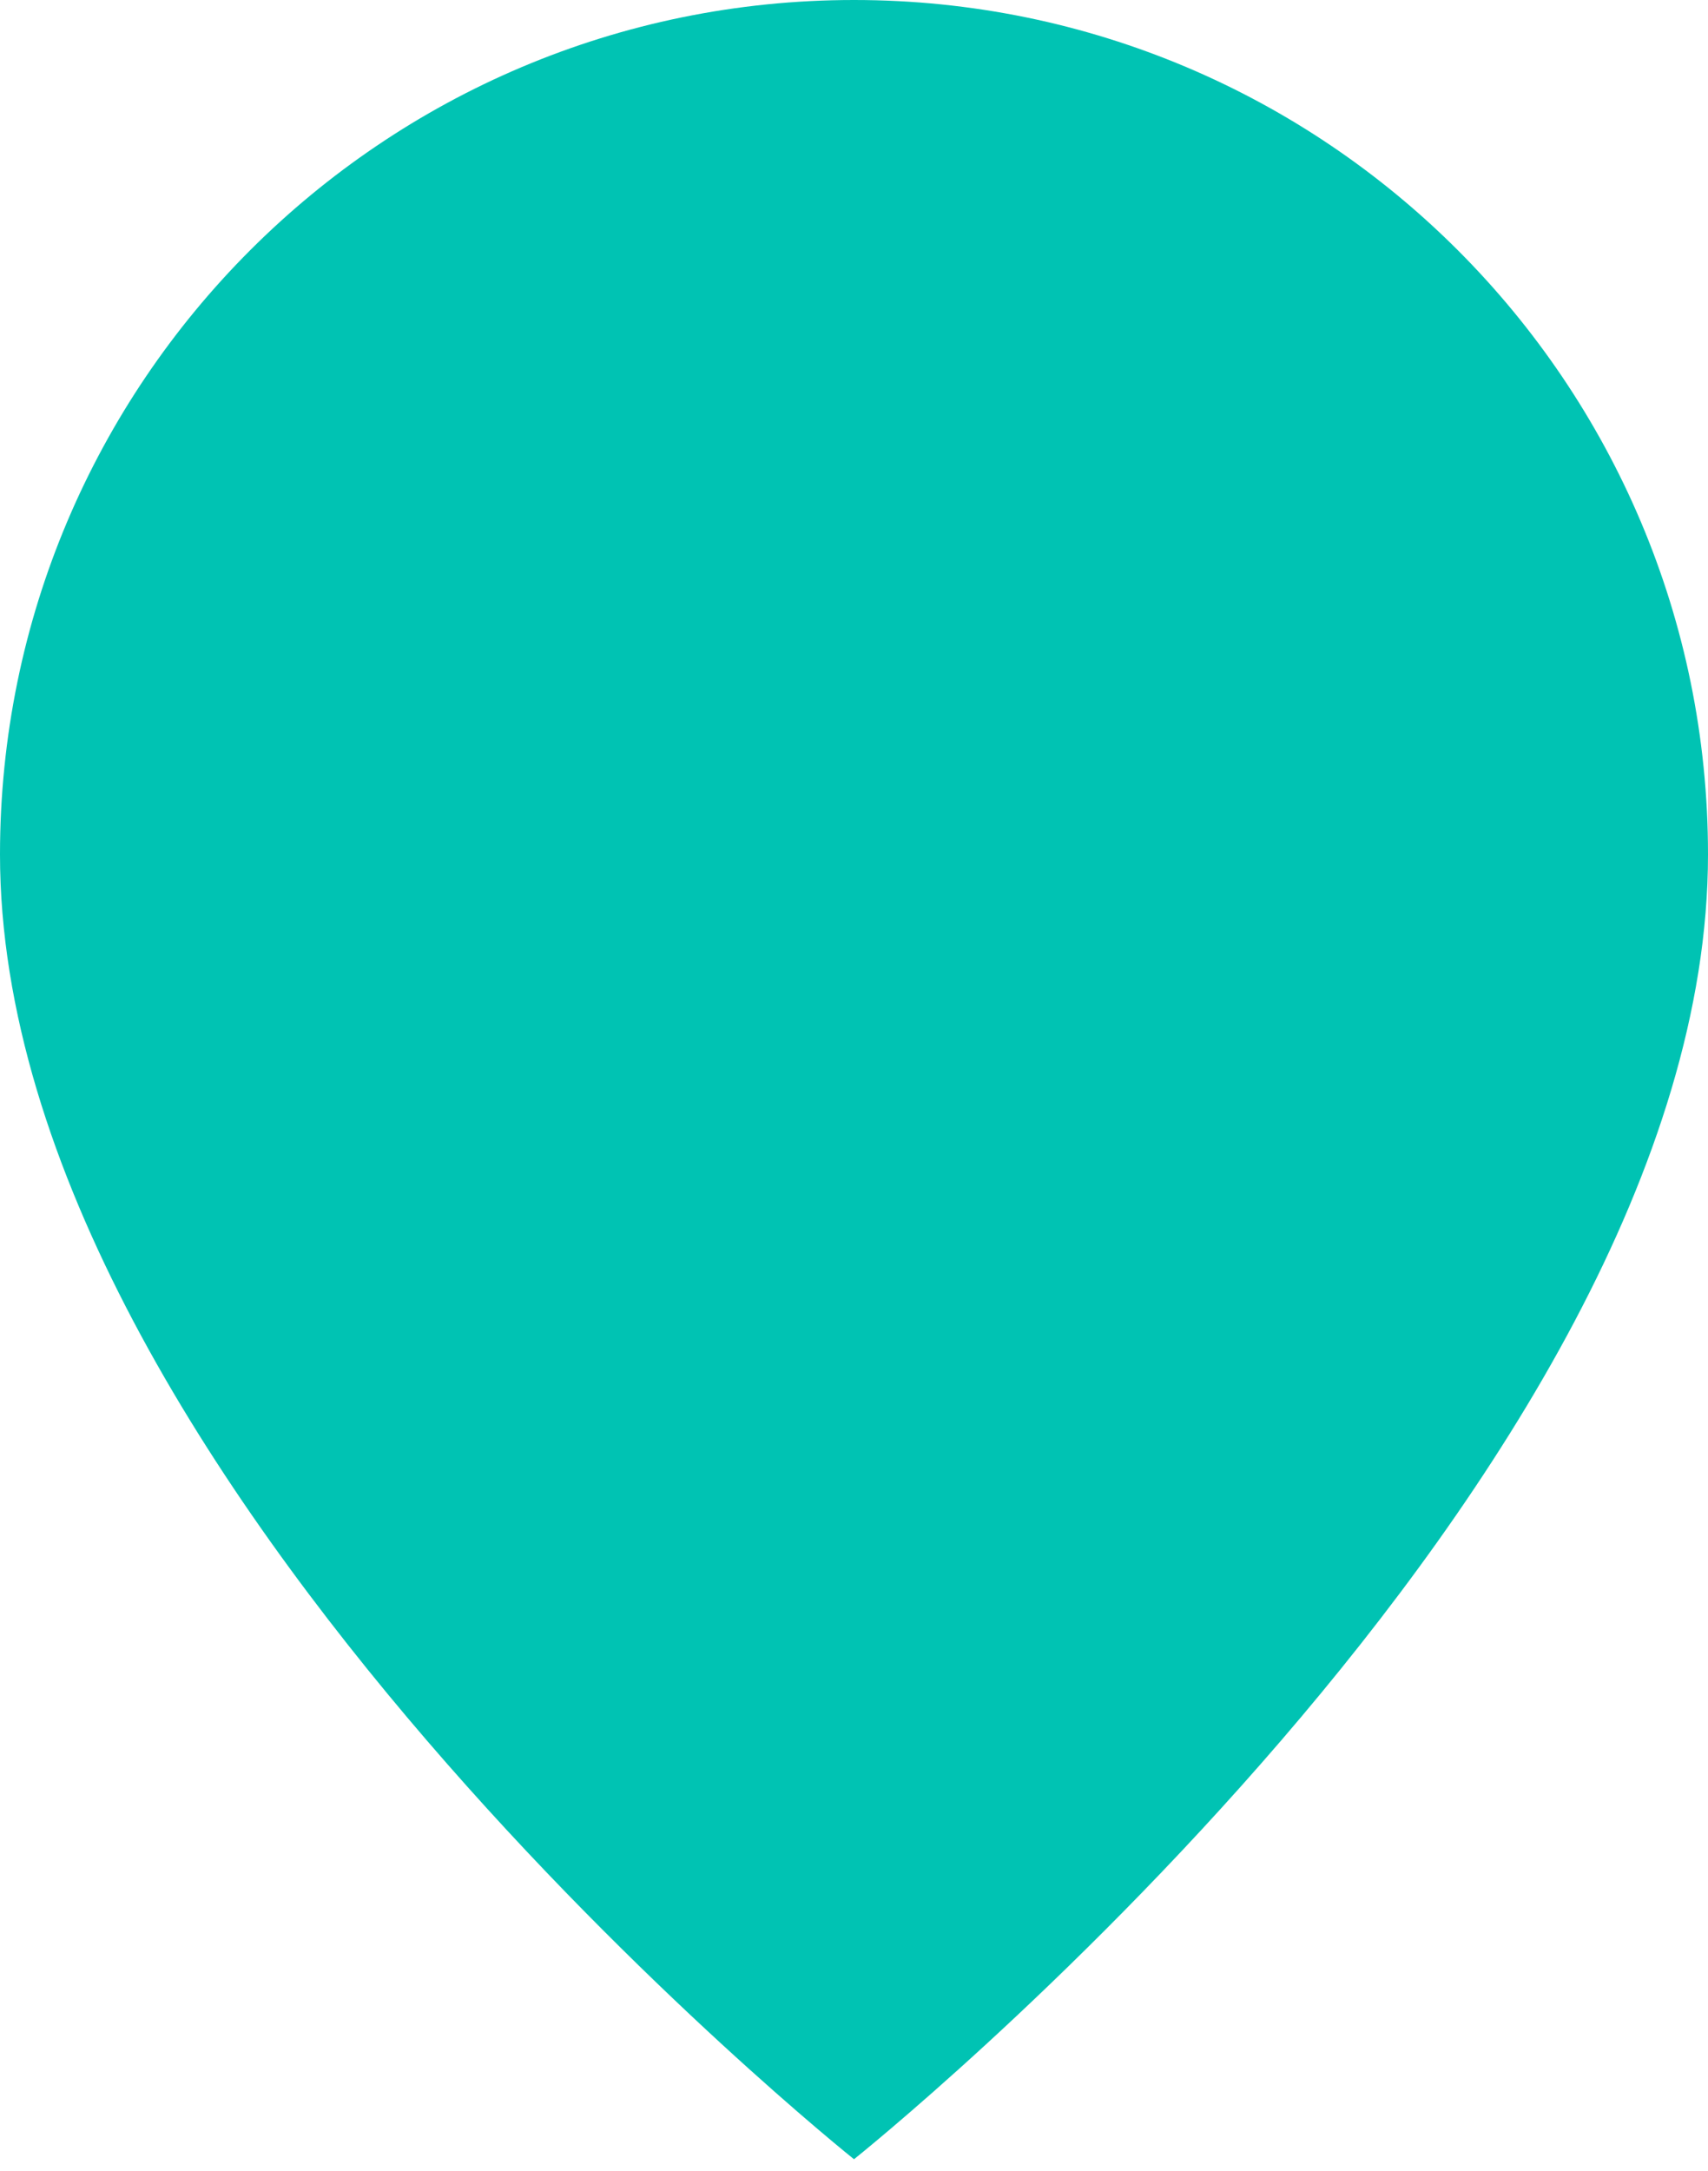 <svg width="74" height="94" viewBox="0 0 74 94" fill="none" xmlns="http://www.w3.org/2000/svg"><path d="M74 37c0 27-37 56.5-37 56.5S0 64 0 37C0 16.566 16.566 0 37 0s37 16.566 37 37Z" fill="#00C3B3" style="mix-blend-mode:screen"/></svg>